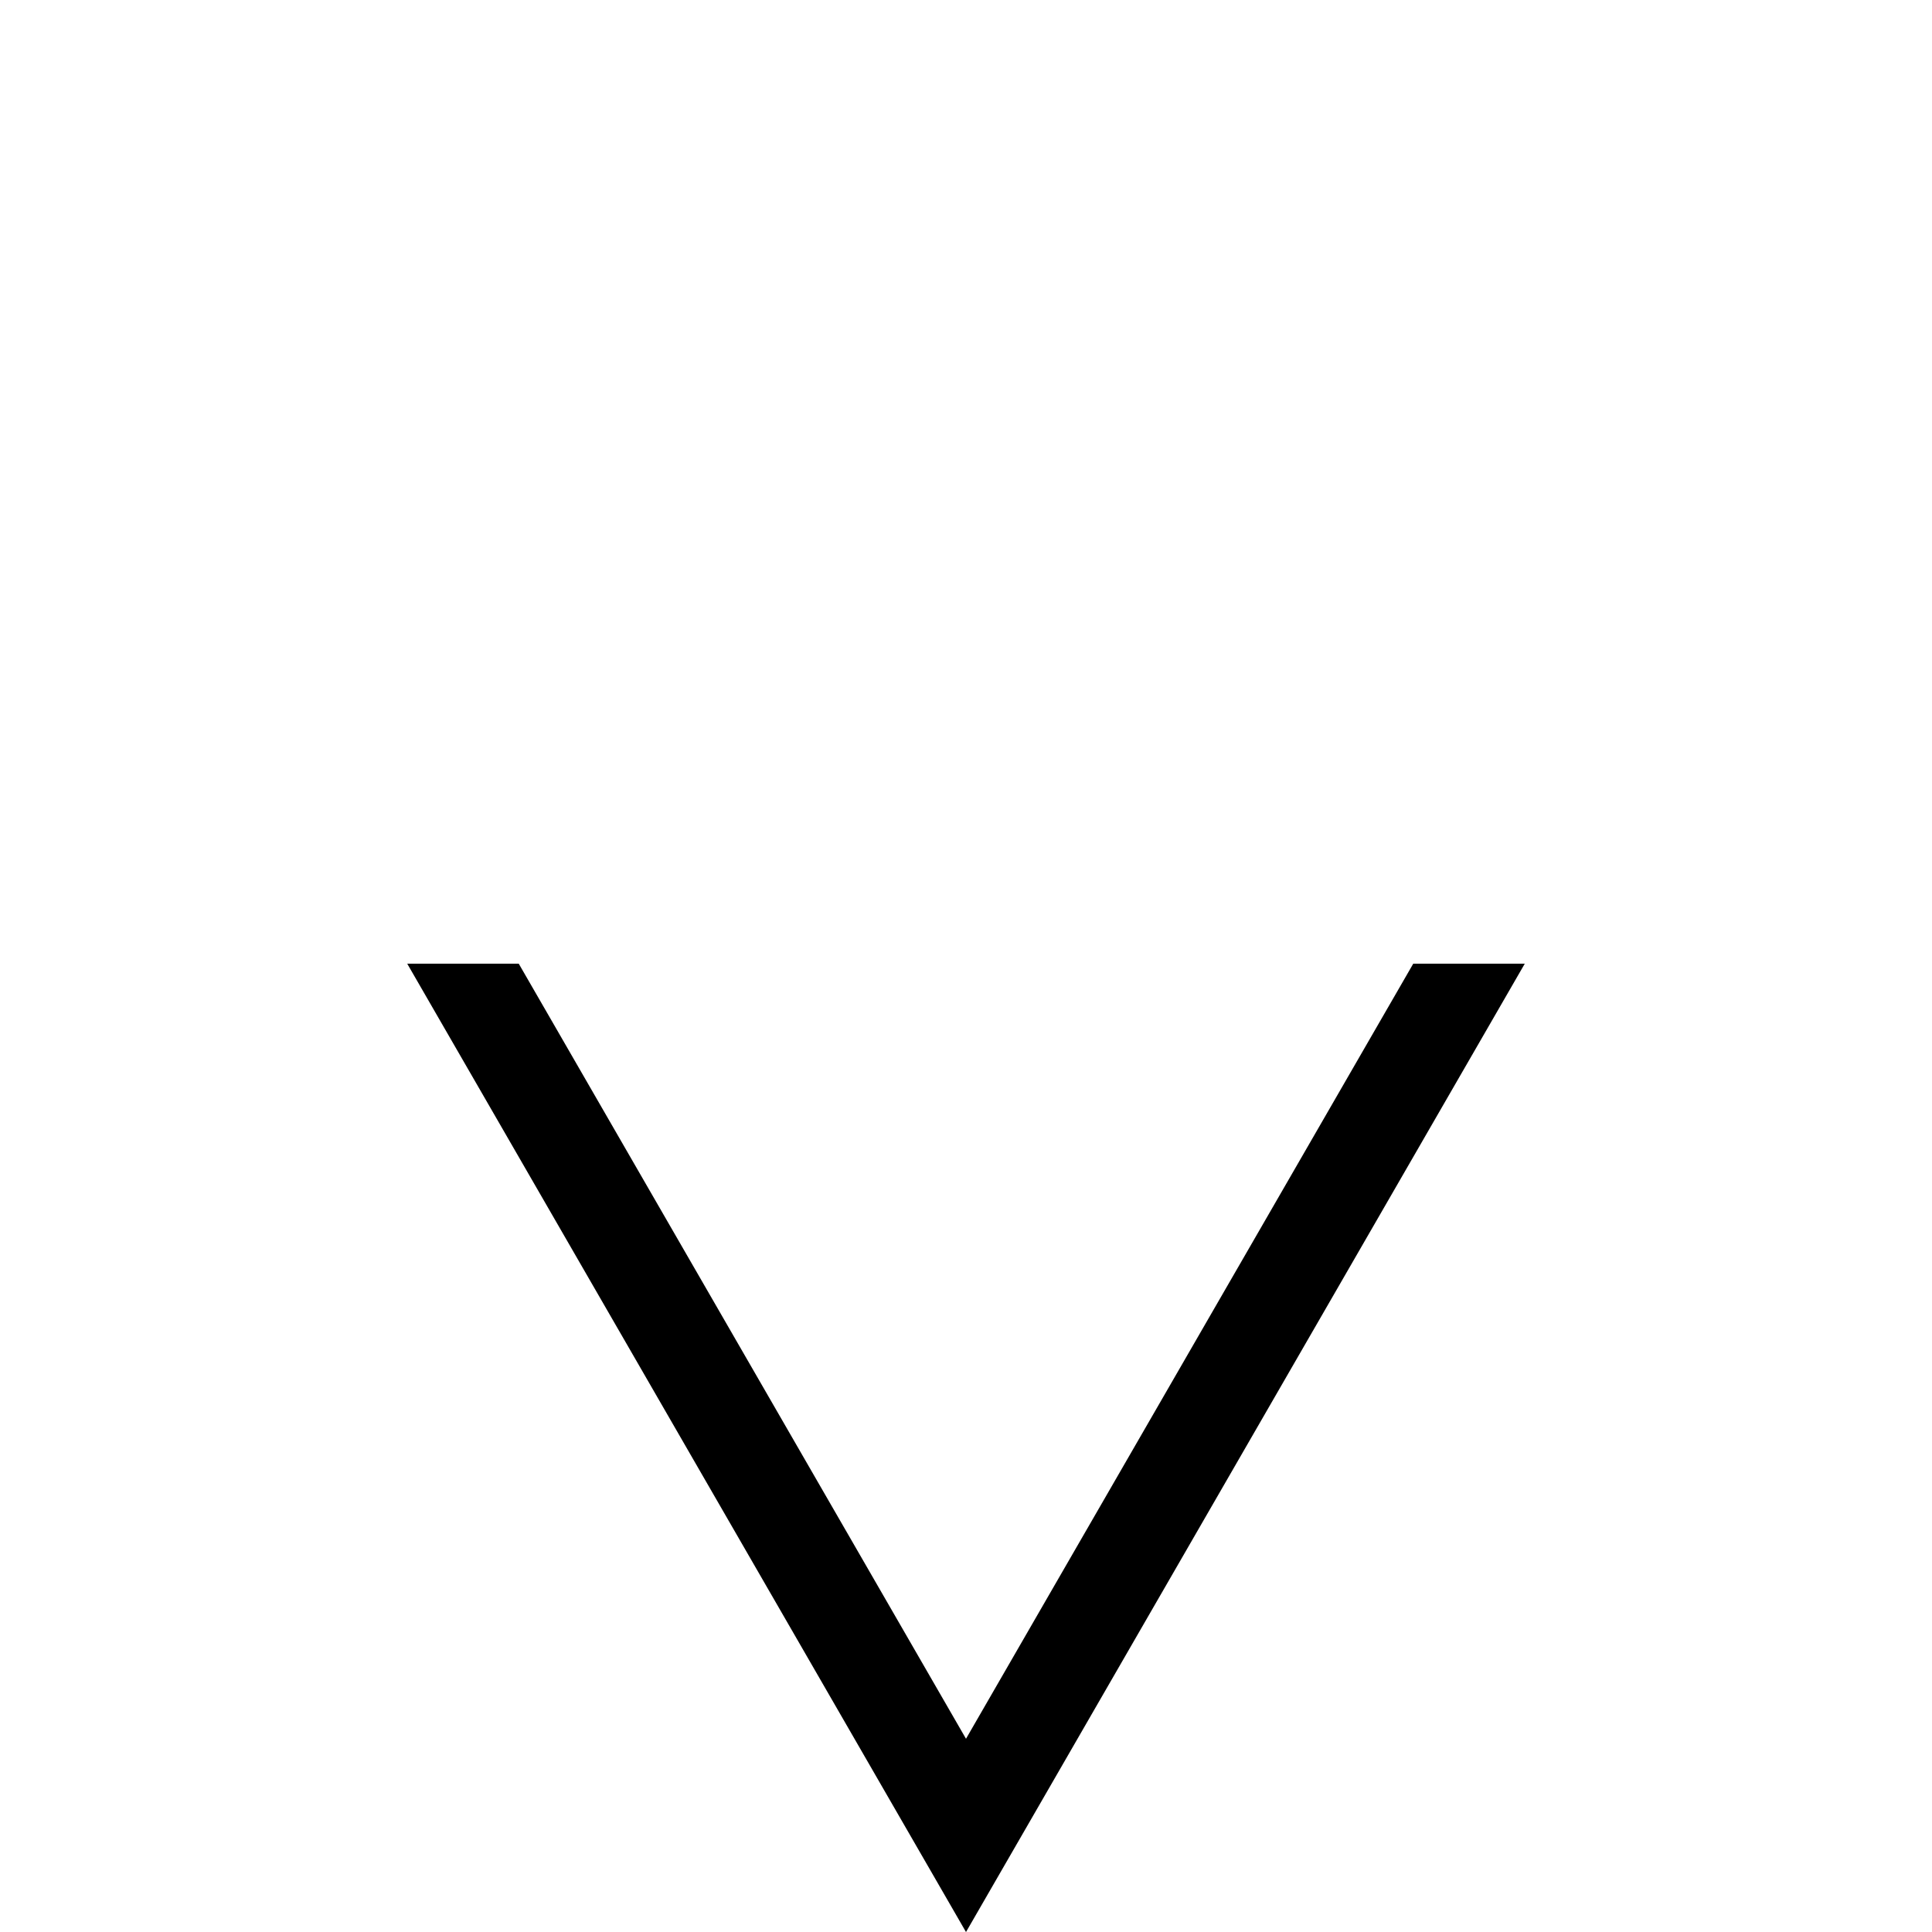 <?xml version="1.0" encoding="UTF-8"?> <svg xmlns="http://www.w3.org/2000/svg" width="2" height="2" viewBox="0 0 2 2" fill="none"><path d="M1.779 0.55L1 1.9L0.221 0.55L1.779 0.55Z" stroke="url(#paint0_linear_8_3)" stroke-width="0.1"></path><defs><linearGradient id="paint0_linear_8_3" x1="1" y1="1" x2="1" y2="1.5" gradientUnits="userSpaceOnUse"><stop stop-opacity="0"></stop><stop></stop></linearGradient></defs></svg> 